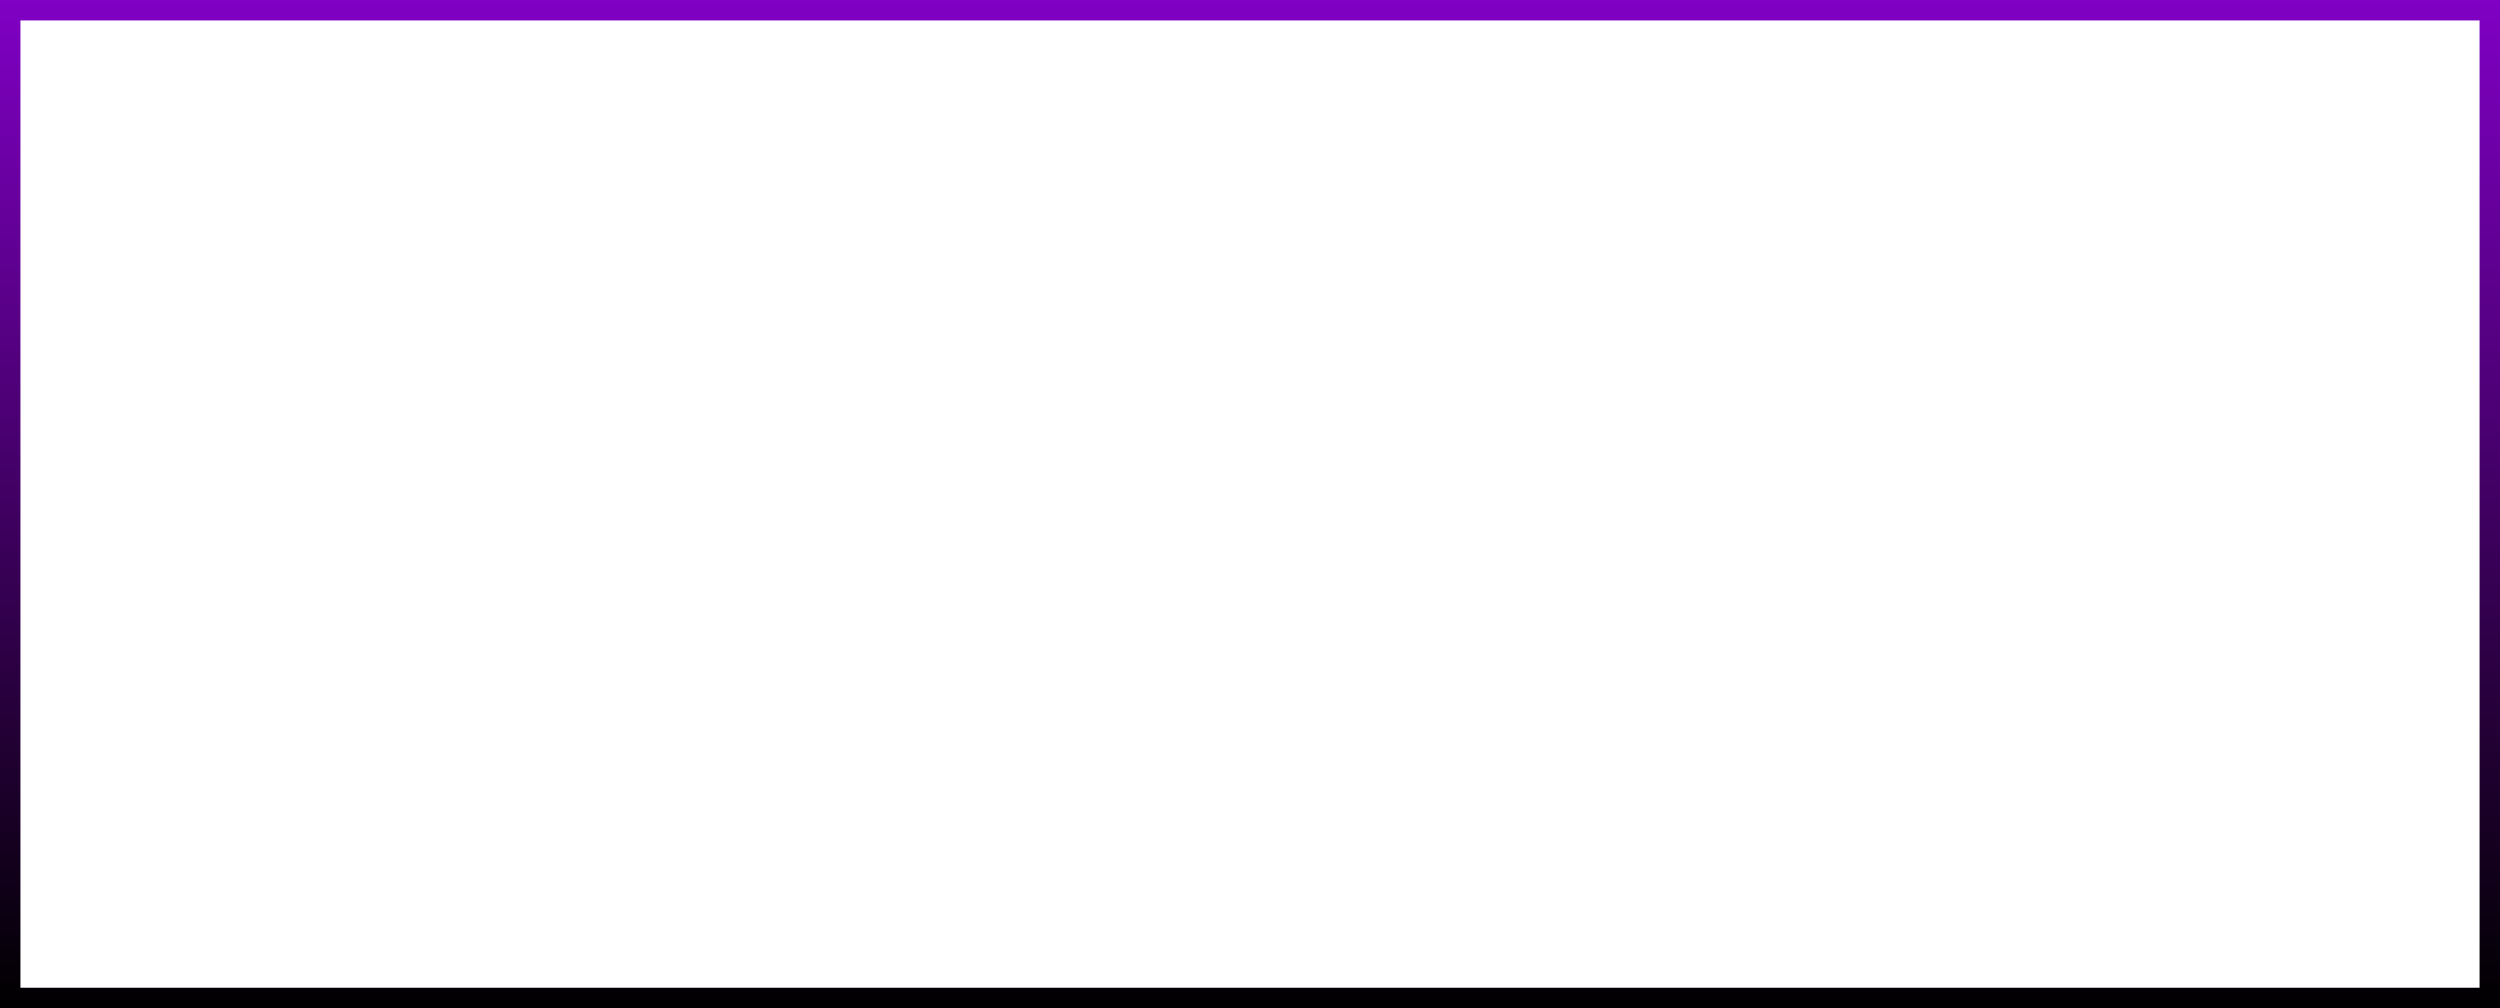 <svg xmlns="http://www.w3.org/2000/svg" xmlns:xlink="http://www.w3.org/1999/xlink" width="367" height="148" viewBox="0 0 367 148">
  <rect x="0" y="0" width="367" height="148" fill="#808080" stroke="none"/>
  <defs>
    <linearGradient id="linear-gradient" x1="0.5" x2="0.5" y2="1" gradientUnits="objectBoundingBox">
      <stop offset="0" stop-color="#8000c4"/>
      <stop offset="1"/>
    </linearGradient>
  </defs>
  <g id="rdtopframe4sp" transform="translate(-1671 506)">
    <rect id="長方形_79" data-name="長方形 79" width="367" height="148" transform="translate(1671 -506)" fill="url(#linear-gradient)"/>
    <rect id="長方形_577" data-name="長方形 577" width="361" height="142" transform="translate(1674 -503)" fill="#fff"/>
  </g>
</svg>
